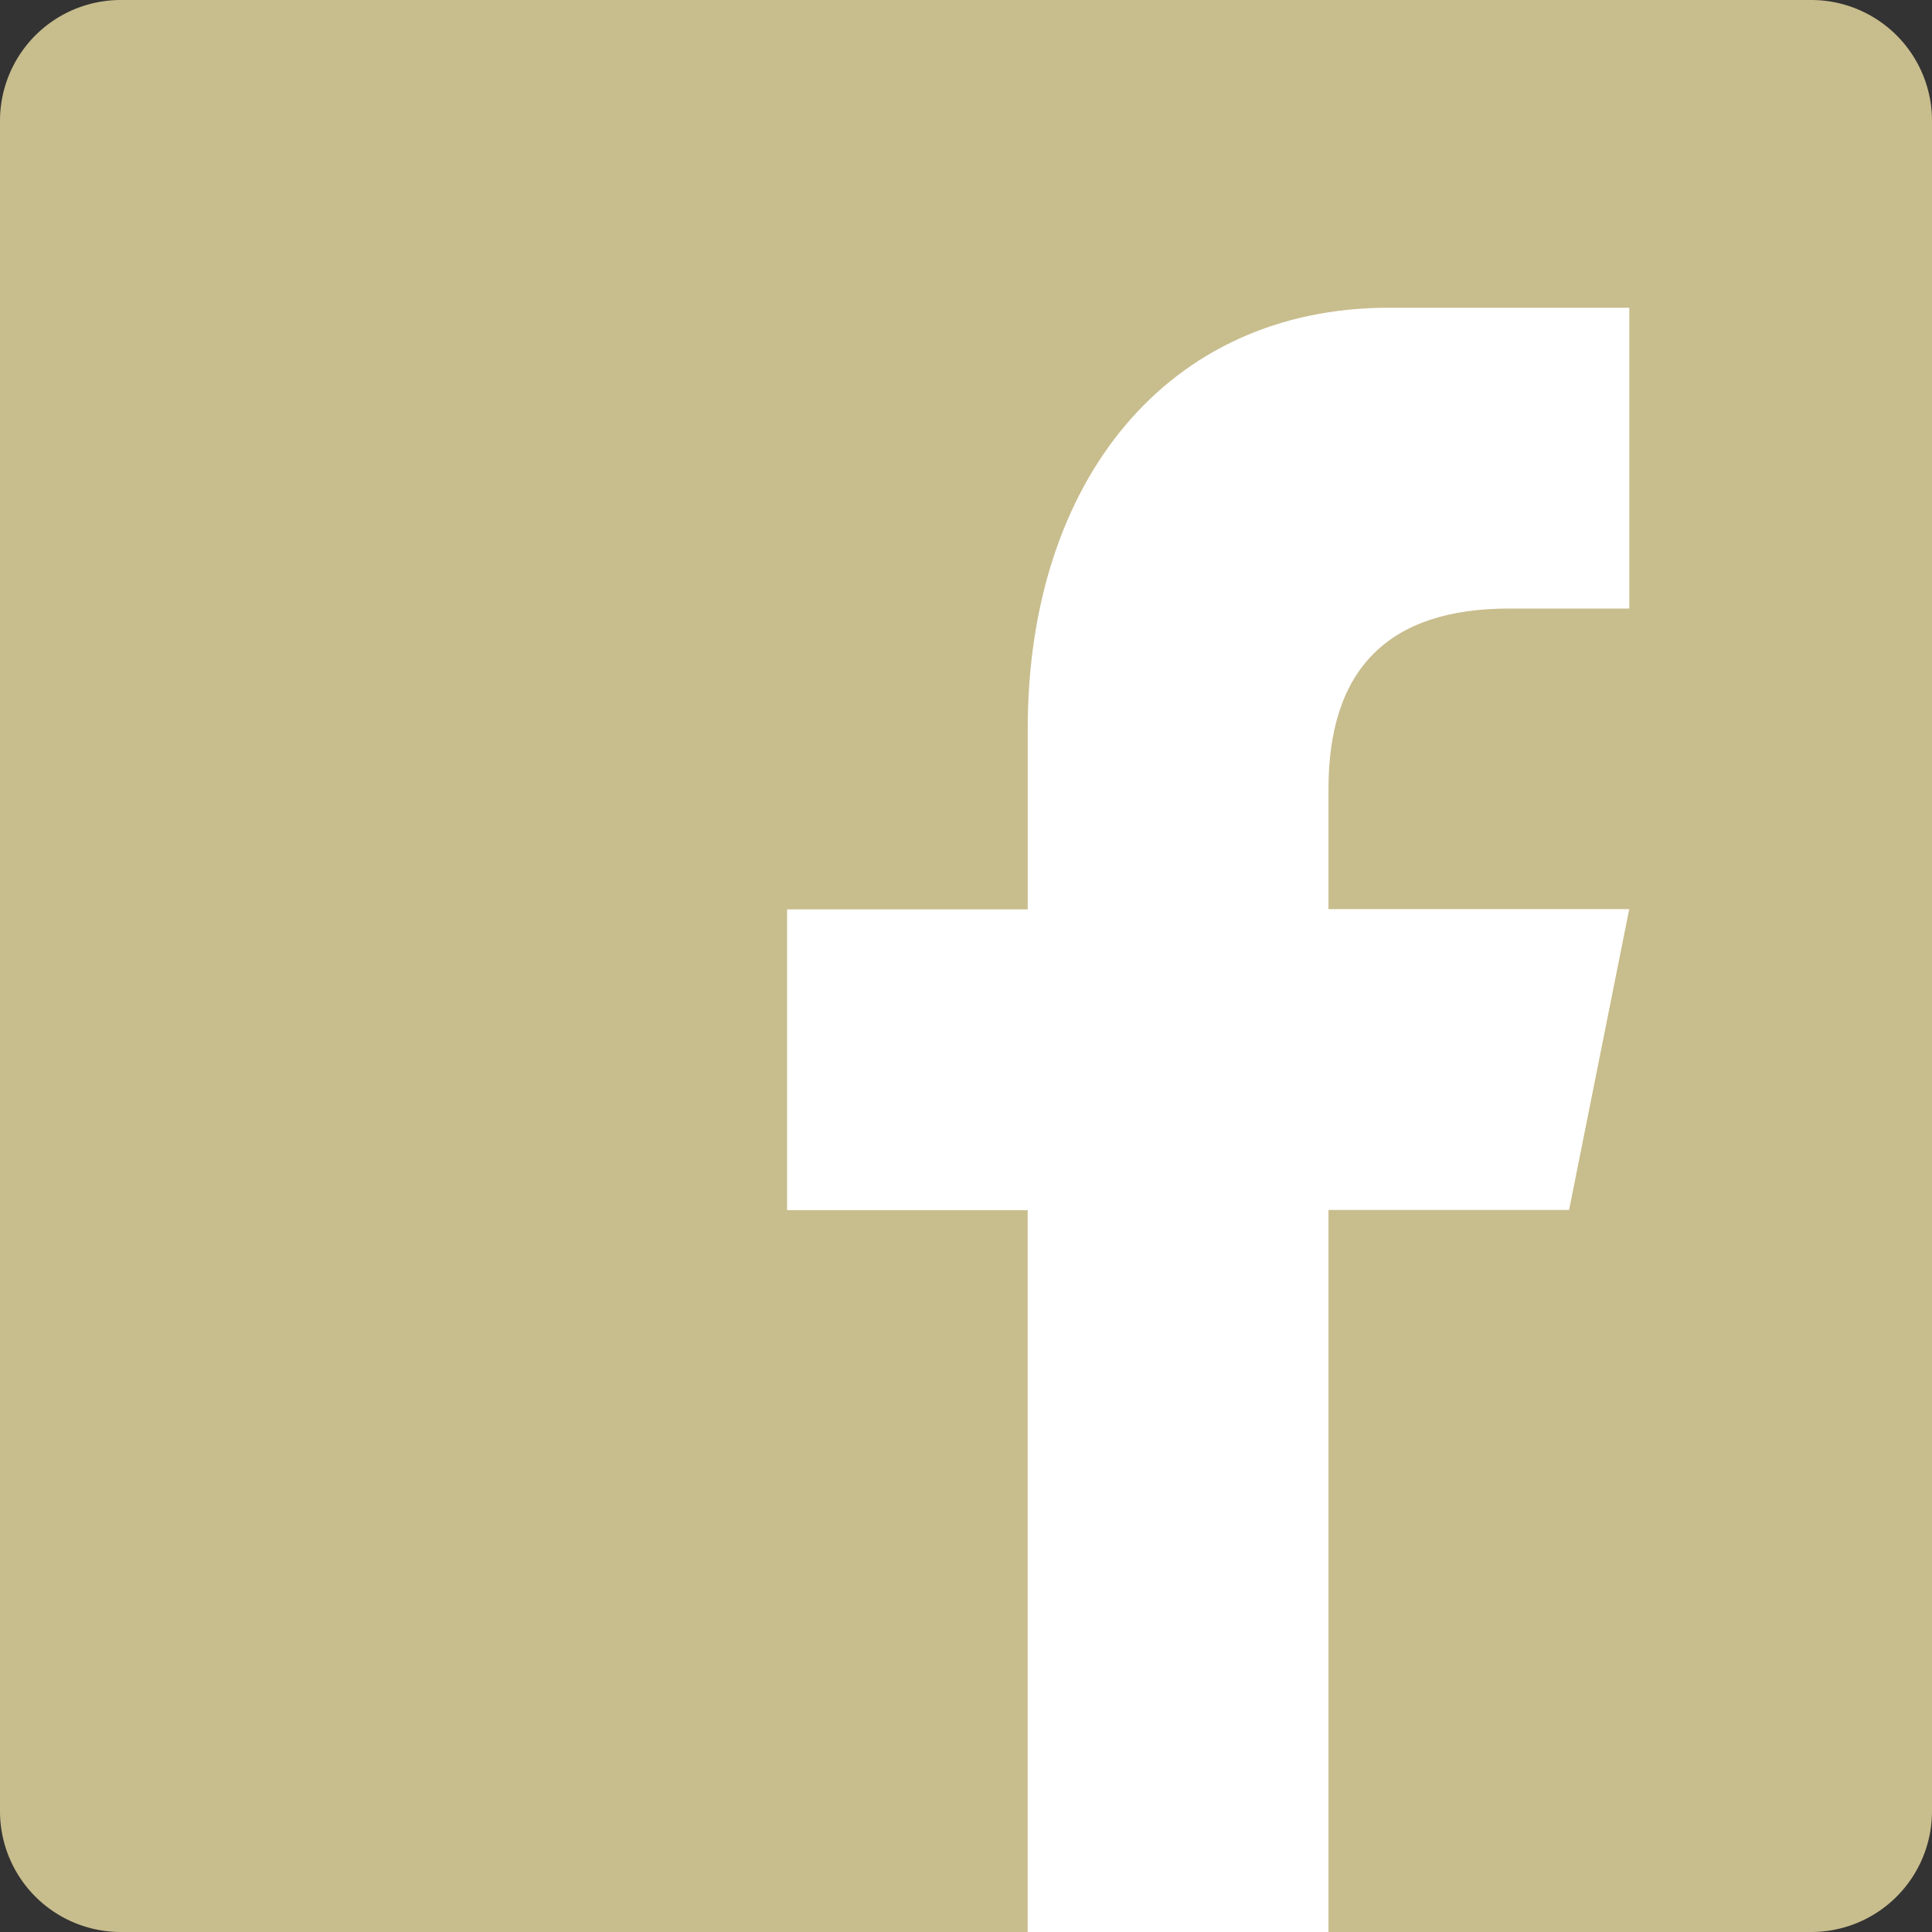 <svg xmlns="http://www.w3.org/2000/svg" width="33.443" height="33.443" viewBox="0 0 33.443 33.443"><rect x="0" y="0" width="33.443" height="33.443" fill="#333333" stroke="none"/><g transform="translate(0)"><path d="M33.443,31.353a2.091,2.091,0,0,1-2.09,2.09H2.09A2.091,2.091,0,0,1,0,31.353V2.09A2.091,2.091,0,0,1,2.09,0H31.353a2.091,2.091,0,0,1,2.09,2.09Z" transform="translate(0)" fill="#c8bd8d"/><path d="M22.372,33.117v-12.5h4.165l1.041-5.207H22.372V13.331q0-3.124,3.124-3.124h2.083V5H23.414c-3.827,0-6.248,3-6.248,7.29v3.124H13v5.207h4.165v12.5Z" transform="translate(0.624 0.327)" fill="#fff"/></g></svg>